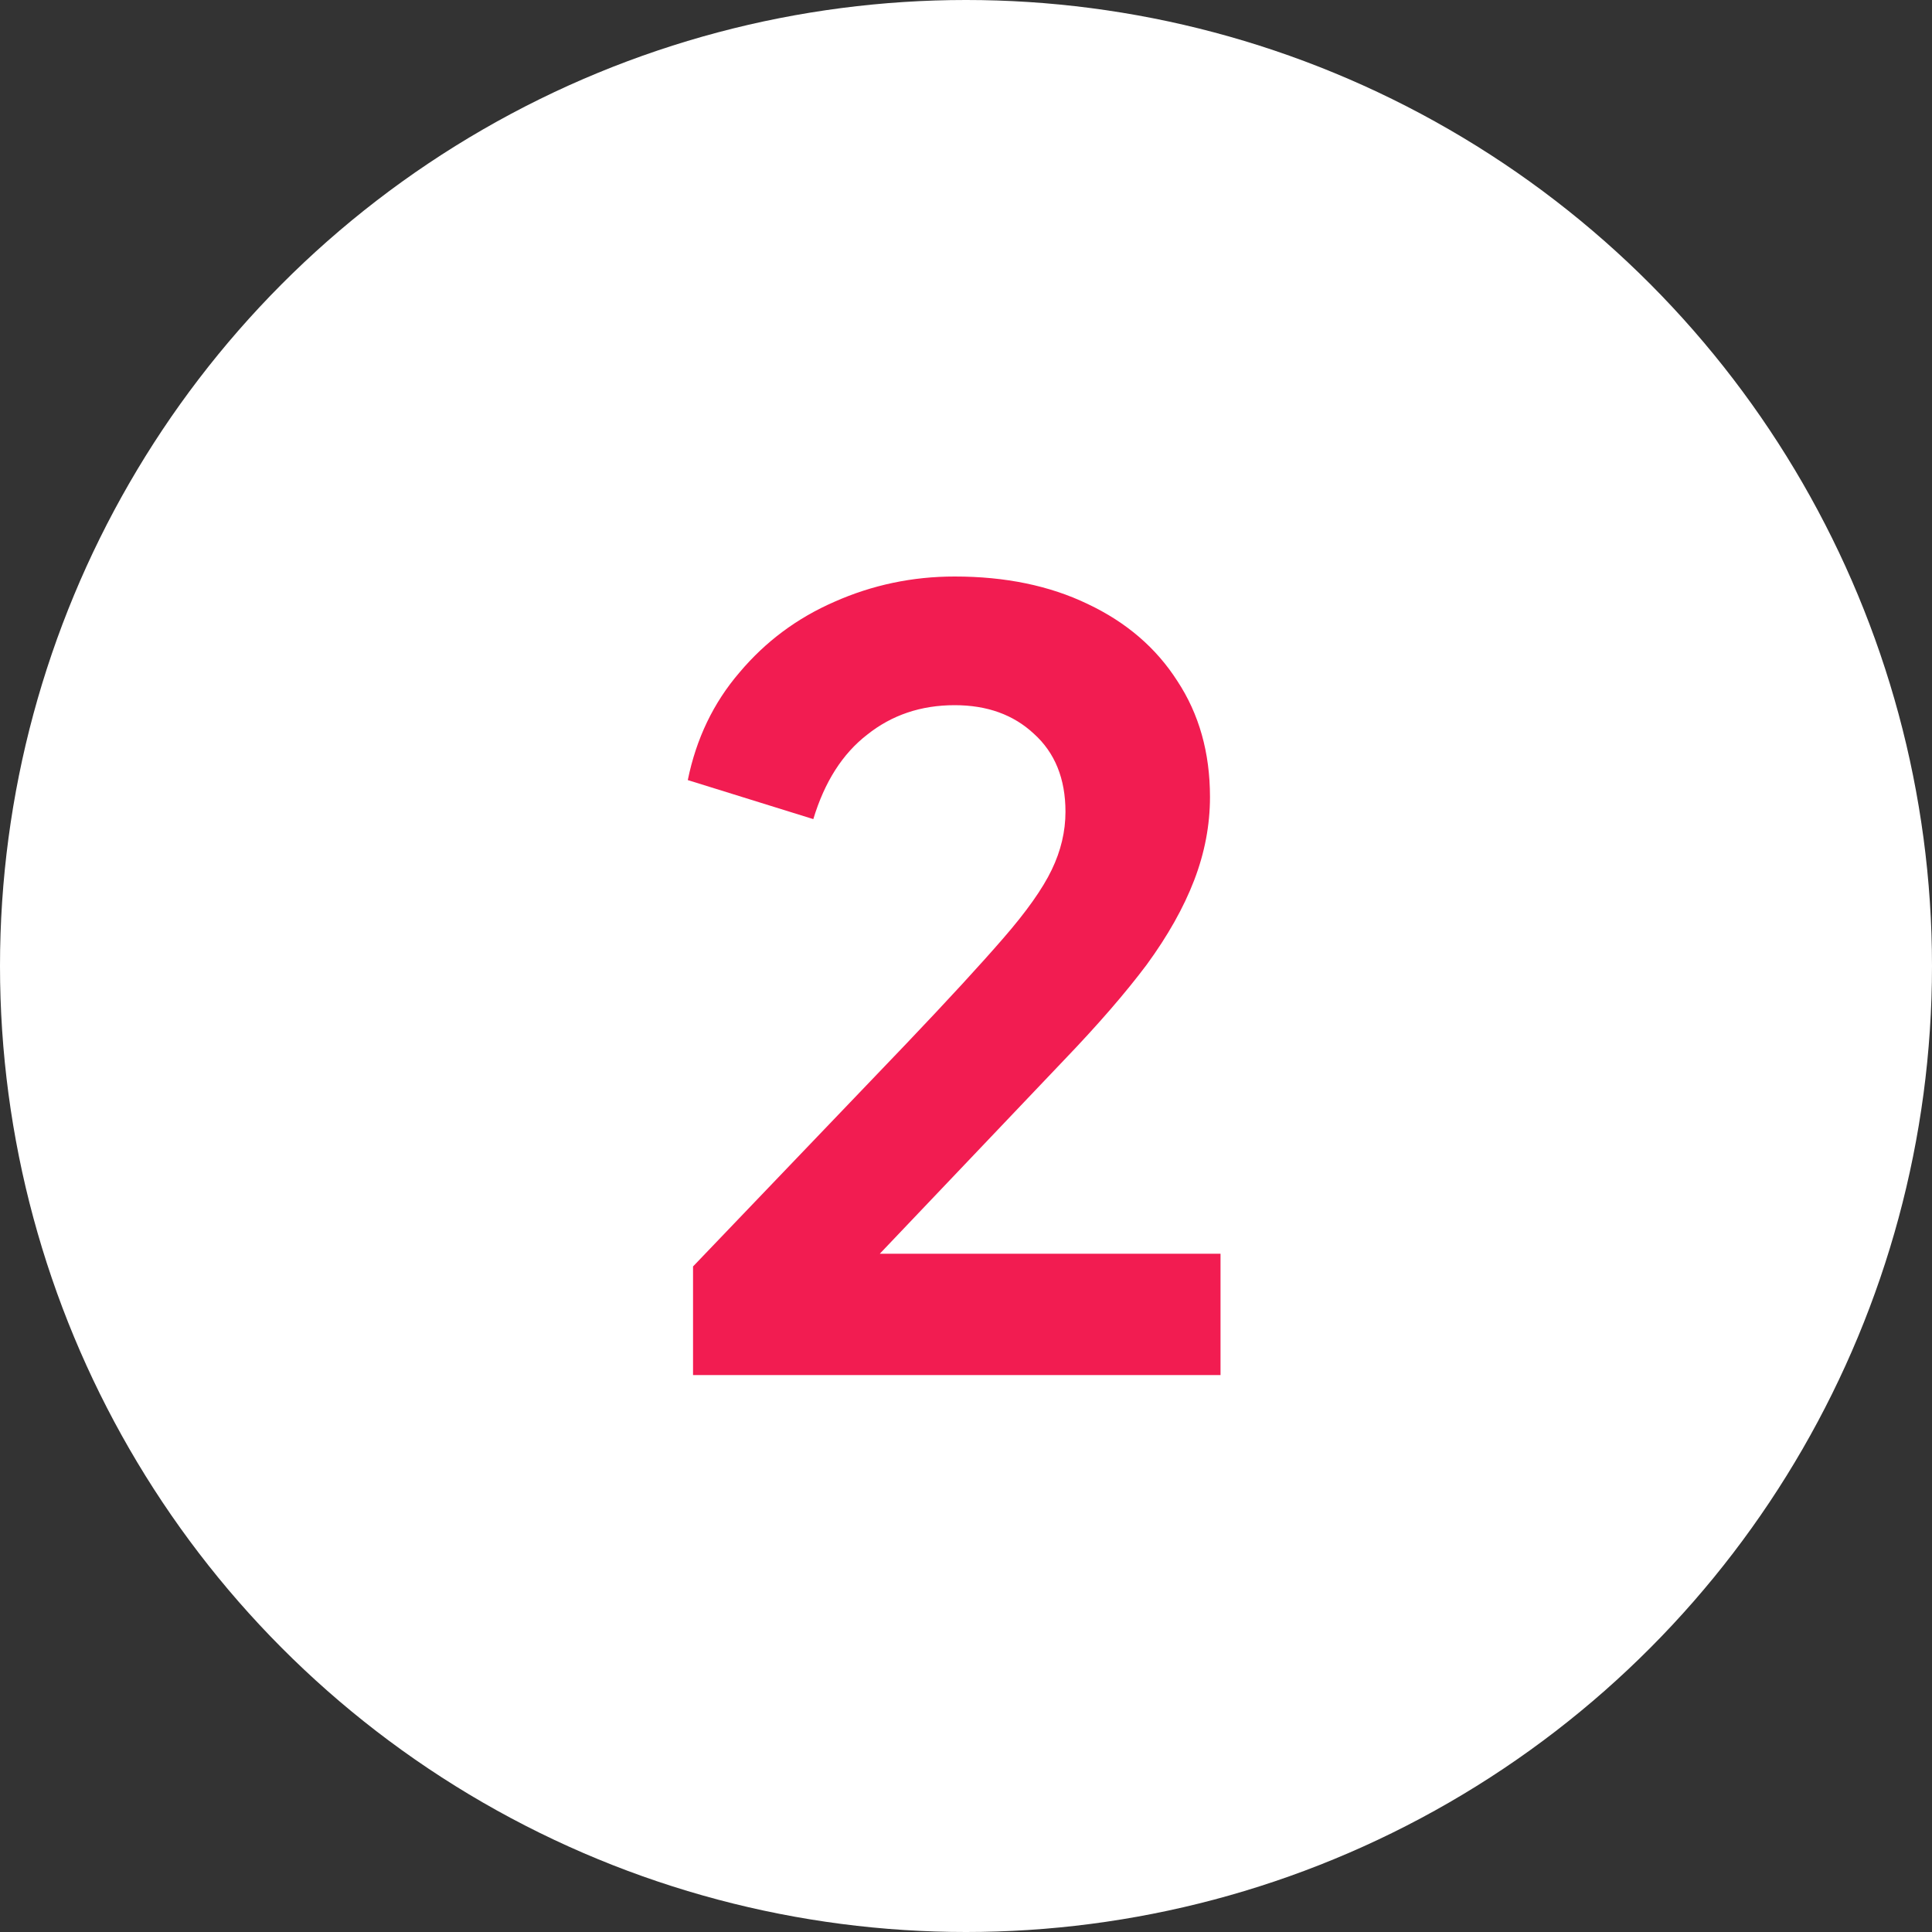 <svg width="35" height="35" viewBox="0 0 35 35" fill="none" xmlns="http://www.w3.org/2000/svg">
<rect x="0" y="0" width="35" height="35" fill="#333333" stroke="none"/>
<circle cx="17.5" cy="17.5" r="17.5" fill="white"/>
<path d="M12.555 24.911V22.943L16.416 18.91C17.18 18.108 17.766 17.47 18.174 16.999C18.595 16.515 18.888 16.101 19.053 15.757C19.219 15.413 19.302 15.062 19.302 14.706C19.302 14.107 19.111 13.635 18.728 13.291C18.359 12.947 17.881 12.775 17.295 12.775C16.683 12.775 16.155 12.954 15.709 13.31C15.263 13.655 14.938 14.164 14.734 14.839L12.46 14.132C12.613 13.381 12.925 12.731 13.396 12.183C13.868 11.622 14.441 11.196 15.116 10.902C15.804 10.597 16.53 10.444 17.295 10.444C18.212 10.444 19.015 10.61 19.703 10.941C20.404 11.272 20.945 11.737 21.328 12.336C21.723 12.935 21.92 13.635 21.92 14.438C21.92 14.948 21.824 15.451 21.633 15.948C21.442 16.445 21.155 16.954 20.773 17.477C20.391 17.986 19.894 18.56 19.283 19.197L15.938 22.713H22.111V24.911H12.555Z" fill="#F21C51"/>
</svg>
